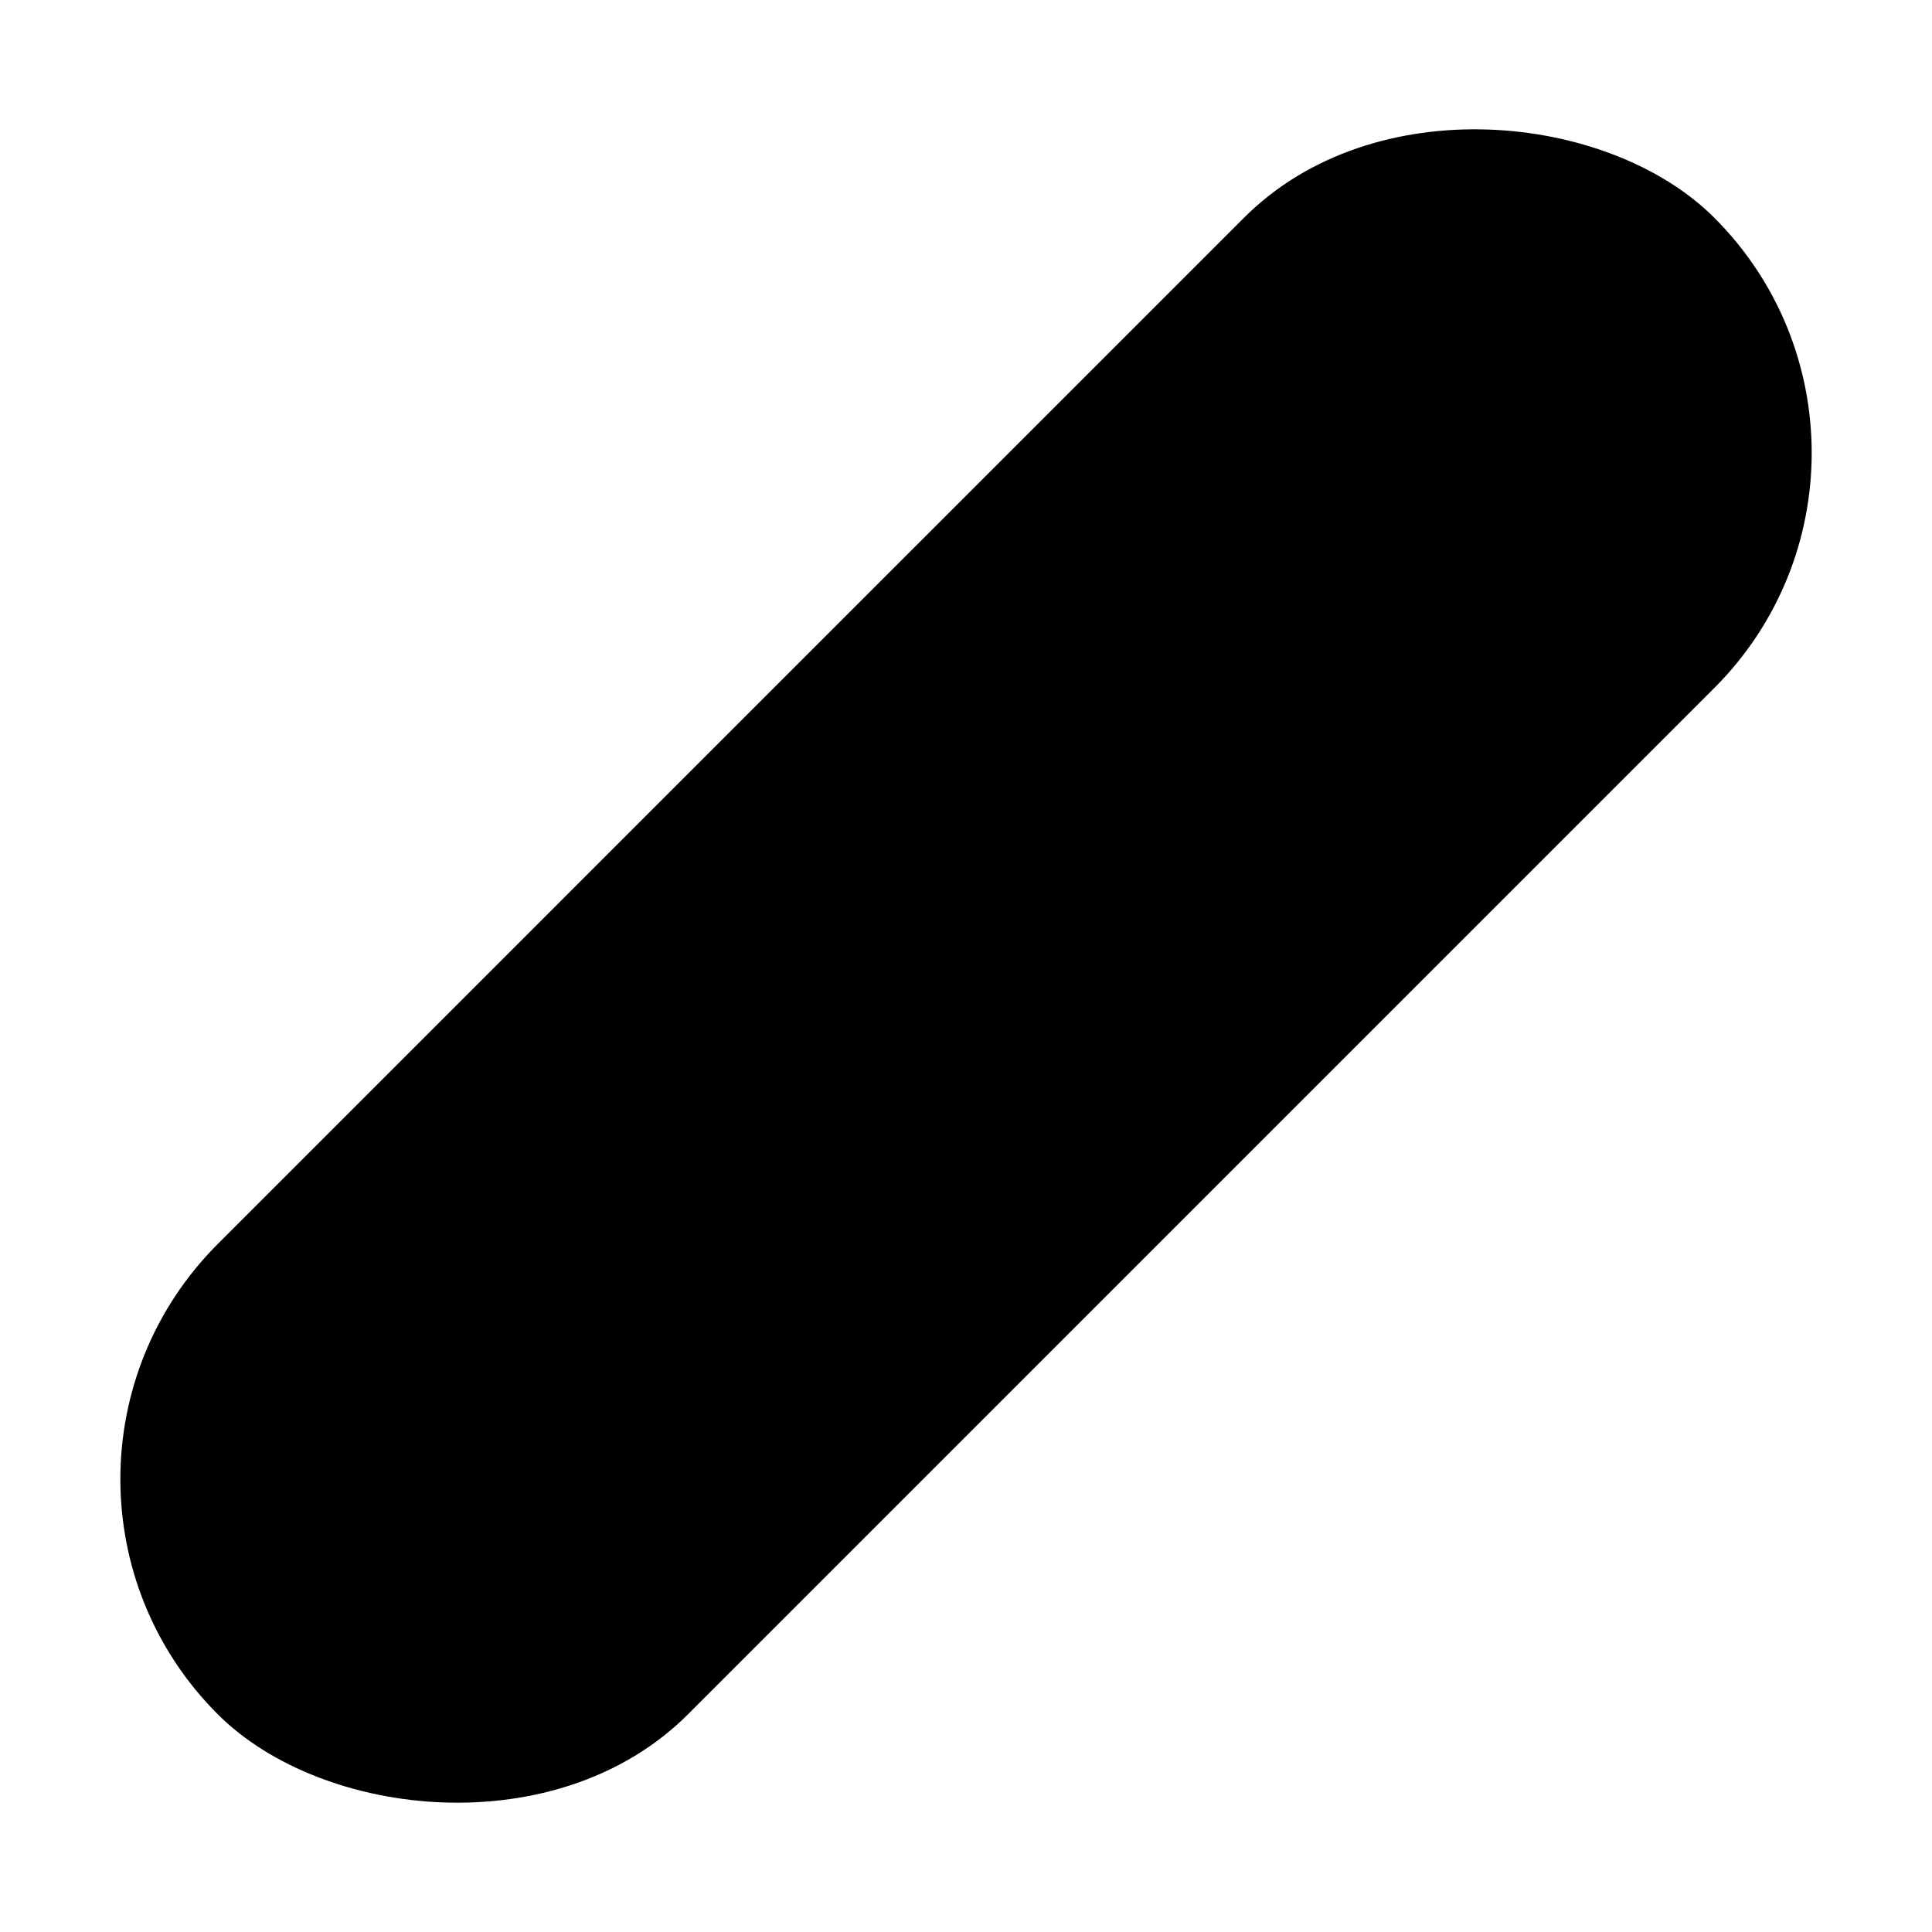<svg xmlns="http://www.w3.org/2000/svg" viewBox="0 0 512 512" class="ionicon"><rect width="560.87" height="176.25" x="-24.43" y="167.88" rx="88.12" ry="88.12" transform="rotate(-45 256 256.002)" stroke-linecap="round" stroke-linejoin="round" class="ionicon-fill-none ionicon-stroke-width"/><rect width="176" height="196" x="169.41" y="156.59" rx="32" ry="32" transform="rotate(45 257.409 254.582)" stroke-linecap="round" stroke-linejoin="round" class="ionicon-fill-none ionicon-stroke-width"/><circle cx="256" cy="208" r="16"/><circle cx="304" cy="256" r="16"/><circle cx="208" cy="256" r="16"/><circle cx="256" cy="304" r="16"/></svg>